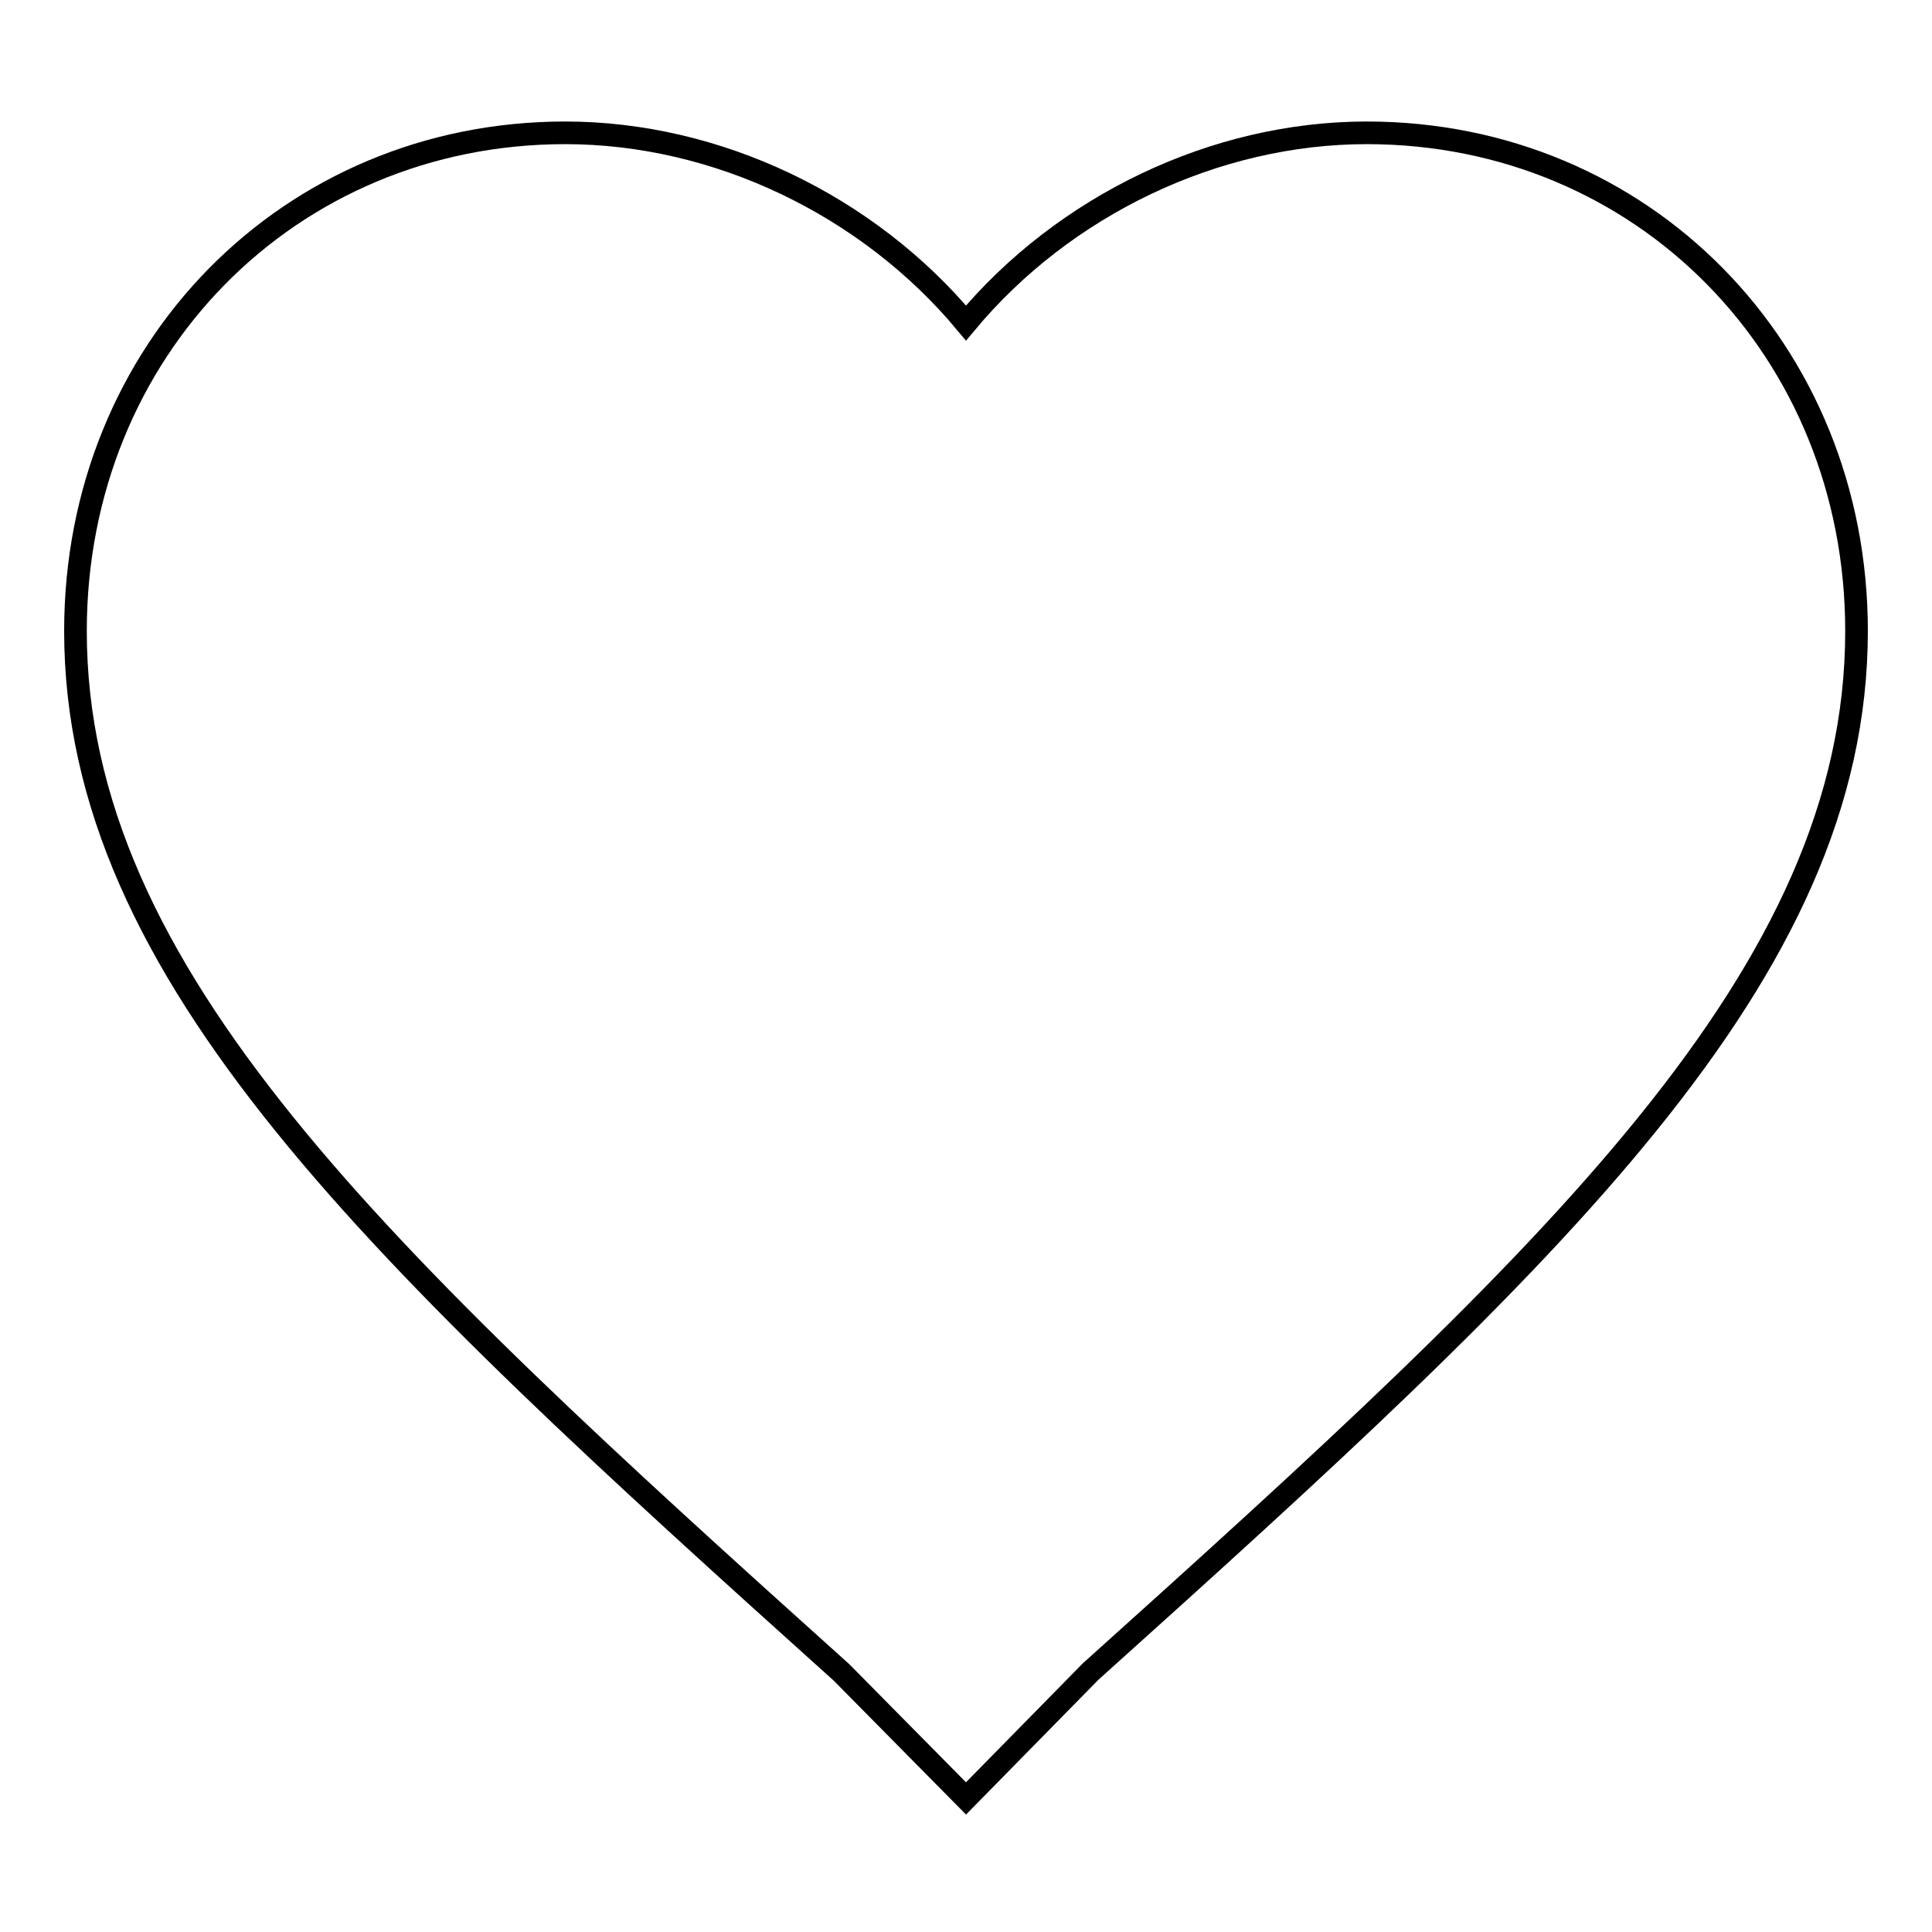 <?xml version="1.0" encoding="utf-8"?>
<!-- Svg Vector Icons : http://www.onlinewebfonts.com/icon -->
<!DOCTYPE svg PUBLIC "-//W3C//DTD SVG 1.1//EN" "http://www.w3.org/Graphics/SVG/1.1/DTD/svg11.dtd">
<svg version="1.1" xmlns="http://www.w3.org/2000/svg" xmlns:xlink="http://www.w3.org/1999/xlink" x="0px" y="0px" viewBox="0 0 256 256" enable-background="new 0 0 256 256" xml:space="preserve">
<g><g><path stroke-width="3" fill-opacity="0" stroke="#000000"  d="M111.5,221.6C50.1,166.4,10,129.2,10,83.6c0-37.2,28.3-66,64.9-66c20.1,0,40.1,9.6,53.1,25.2c13-15.6,33-25.2,53.1-25.2c36.6,0,64.9,28.8,64.9,66c0,45.6-40.1,82.7-101.5,137.9L128,238.3L111.5,221.6L111.5,221.6z"/></g></g>
</svg>
